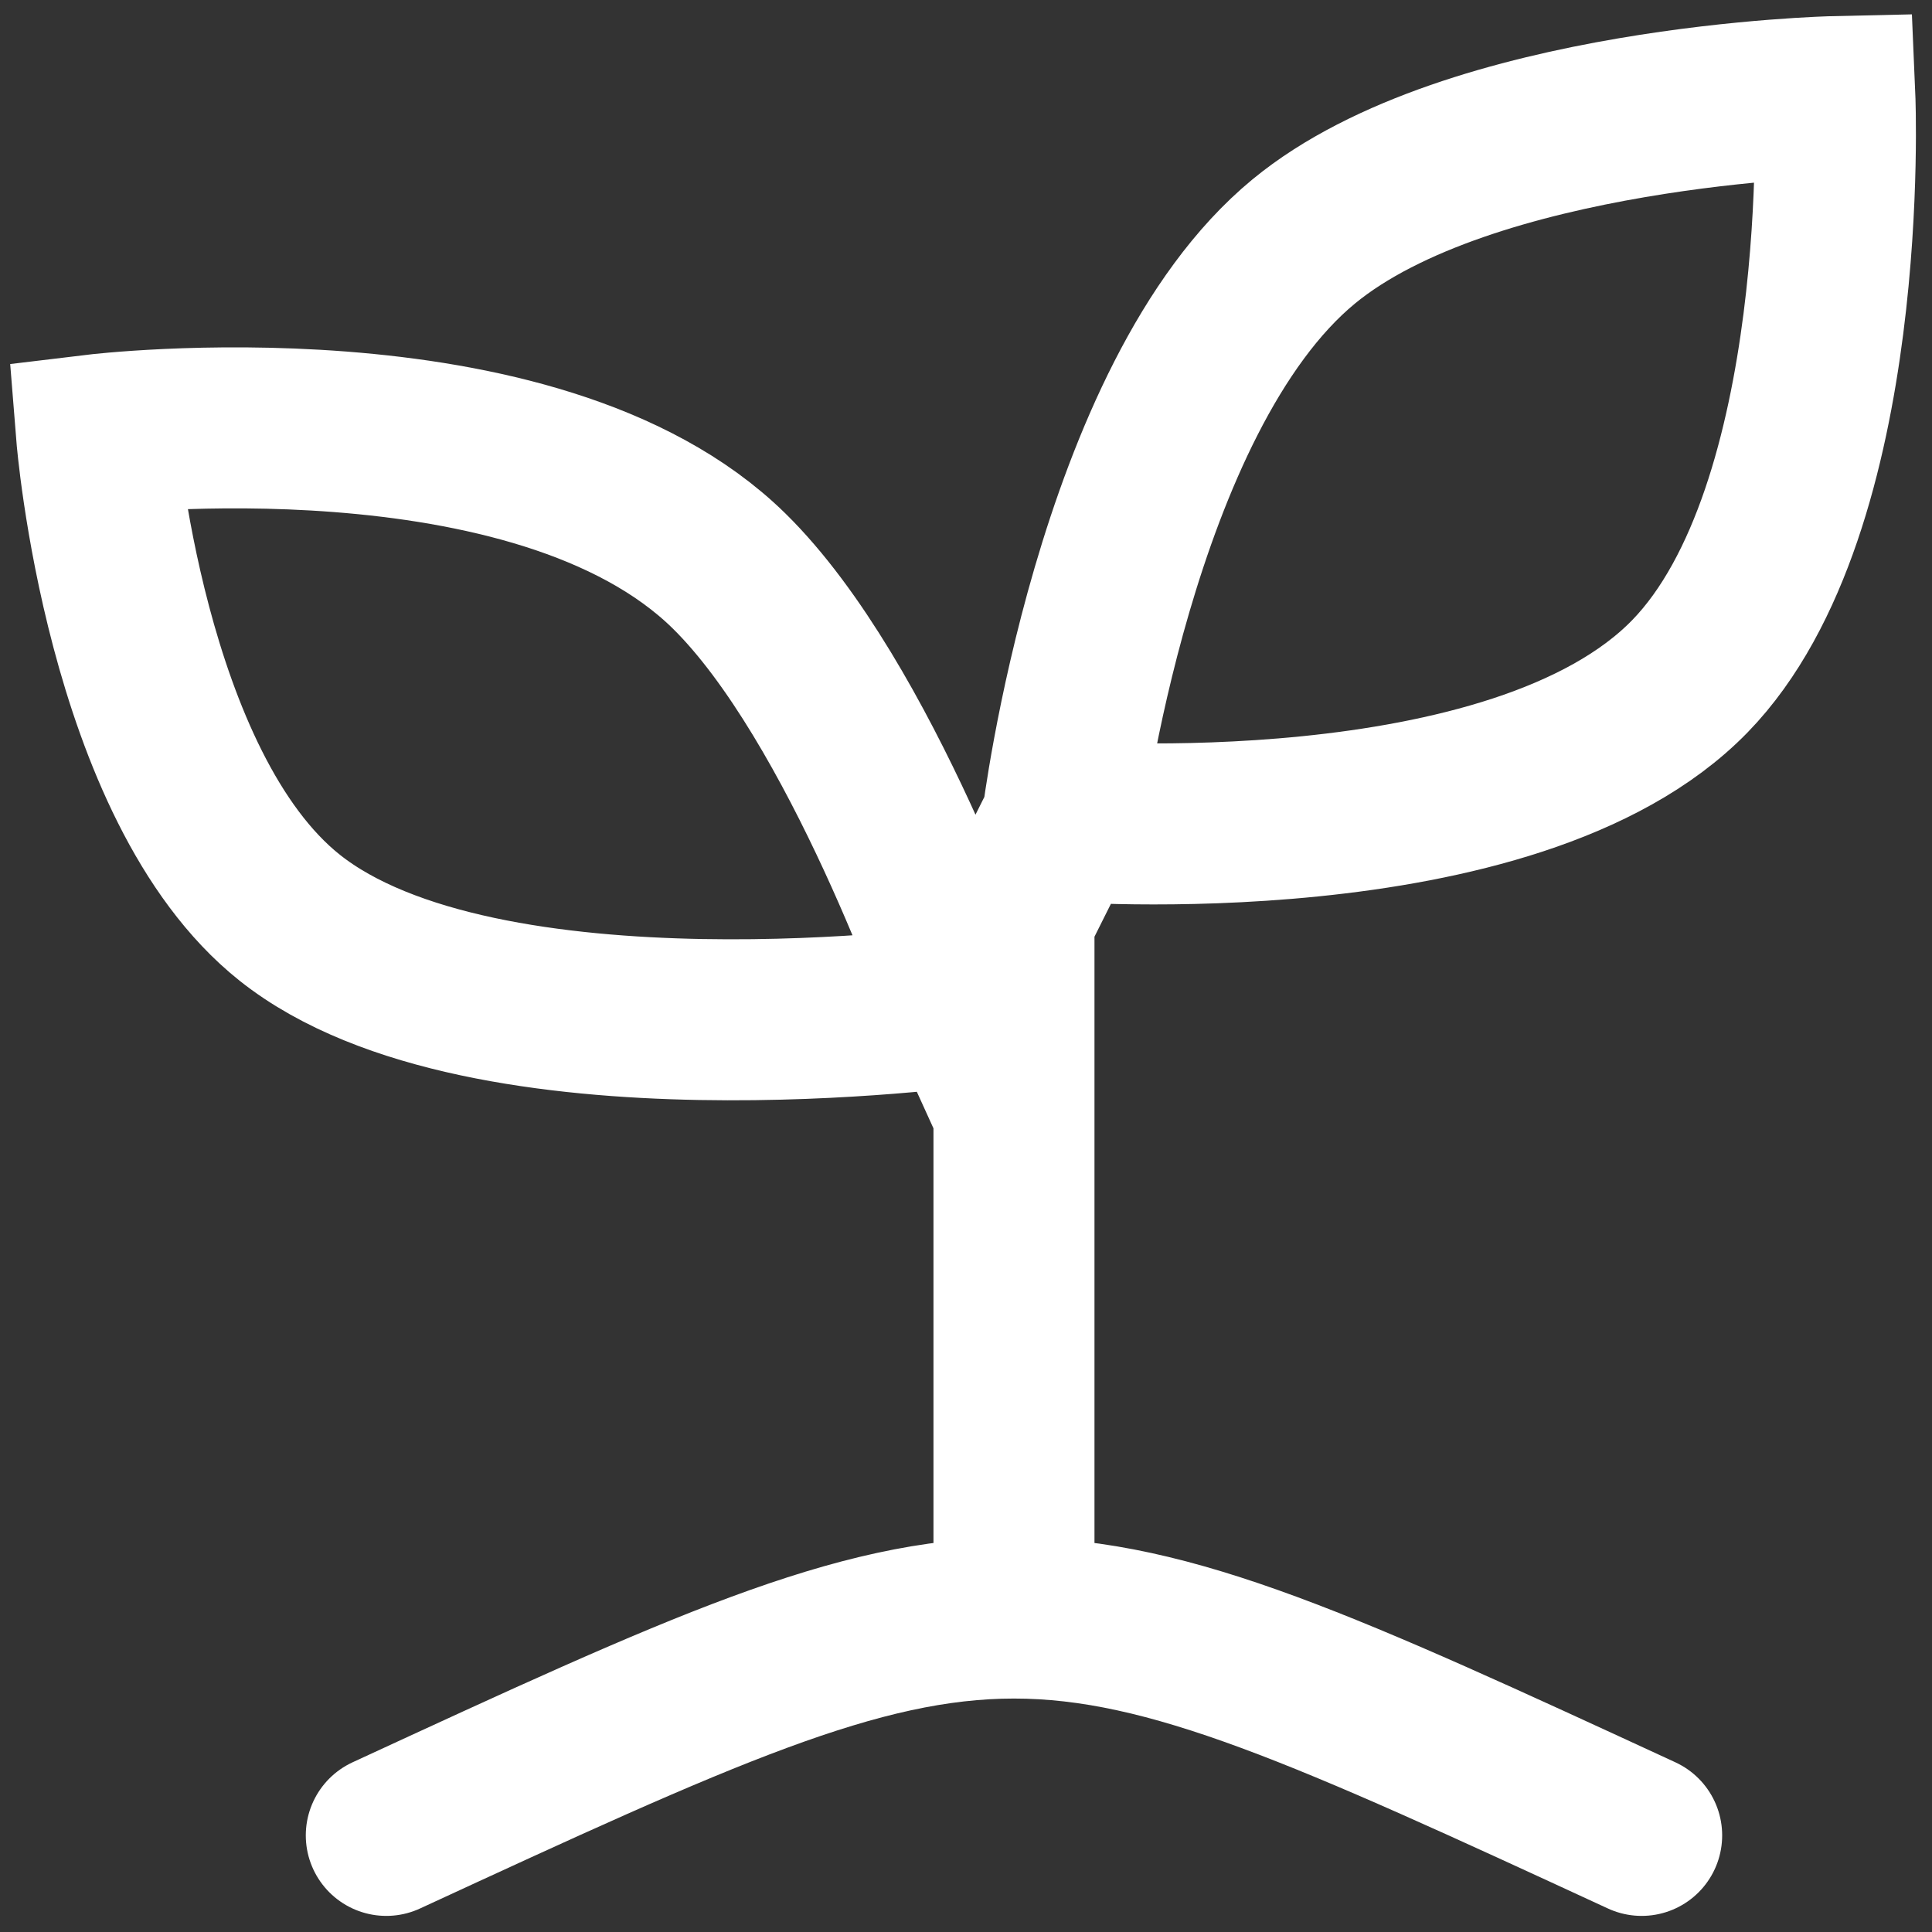 <svg width="18" height="18" viewBox="0 0 18 18" fill="none" xmlns="http://www.w3.org/2000/svg">
<rect x="0" y="0" width="18" height="18" fill="#333333" stroke="none"/>
<path d="M3.599 17.1C6.523 15.75 7.985 15.075 9.447 15.075M15.295 17.1C12.371 15.75 10.909 15.075 9.447 15.075M9.447 15.075V10.35M9.447 10.35L9 9.368M9.447 10.35V8.55L9.897 7.65M9 9.368C9 9.368 4.508 9.989 2.699 8.55C1.162 7.327 0.9 4.05 0.9 4.05C0.9 4.05 4.995 3.556 6.791 5.318C8.026 6.53 9 9.368 9 9.368ZM9.897 7.65C9.897 7.65 10.383 3.703 12.146 2.25C13.692 0.976 17.095 0.9 17.095 0.9C17.095 0.9 17.26 4.741 15.745 6.3C14.111 7.981 9.897 7.65 9.897 7.65Z" stroke="white" stroke-width="1.5" stroke-linecap="round"/>
</svg>

